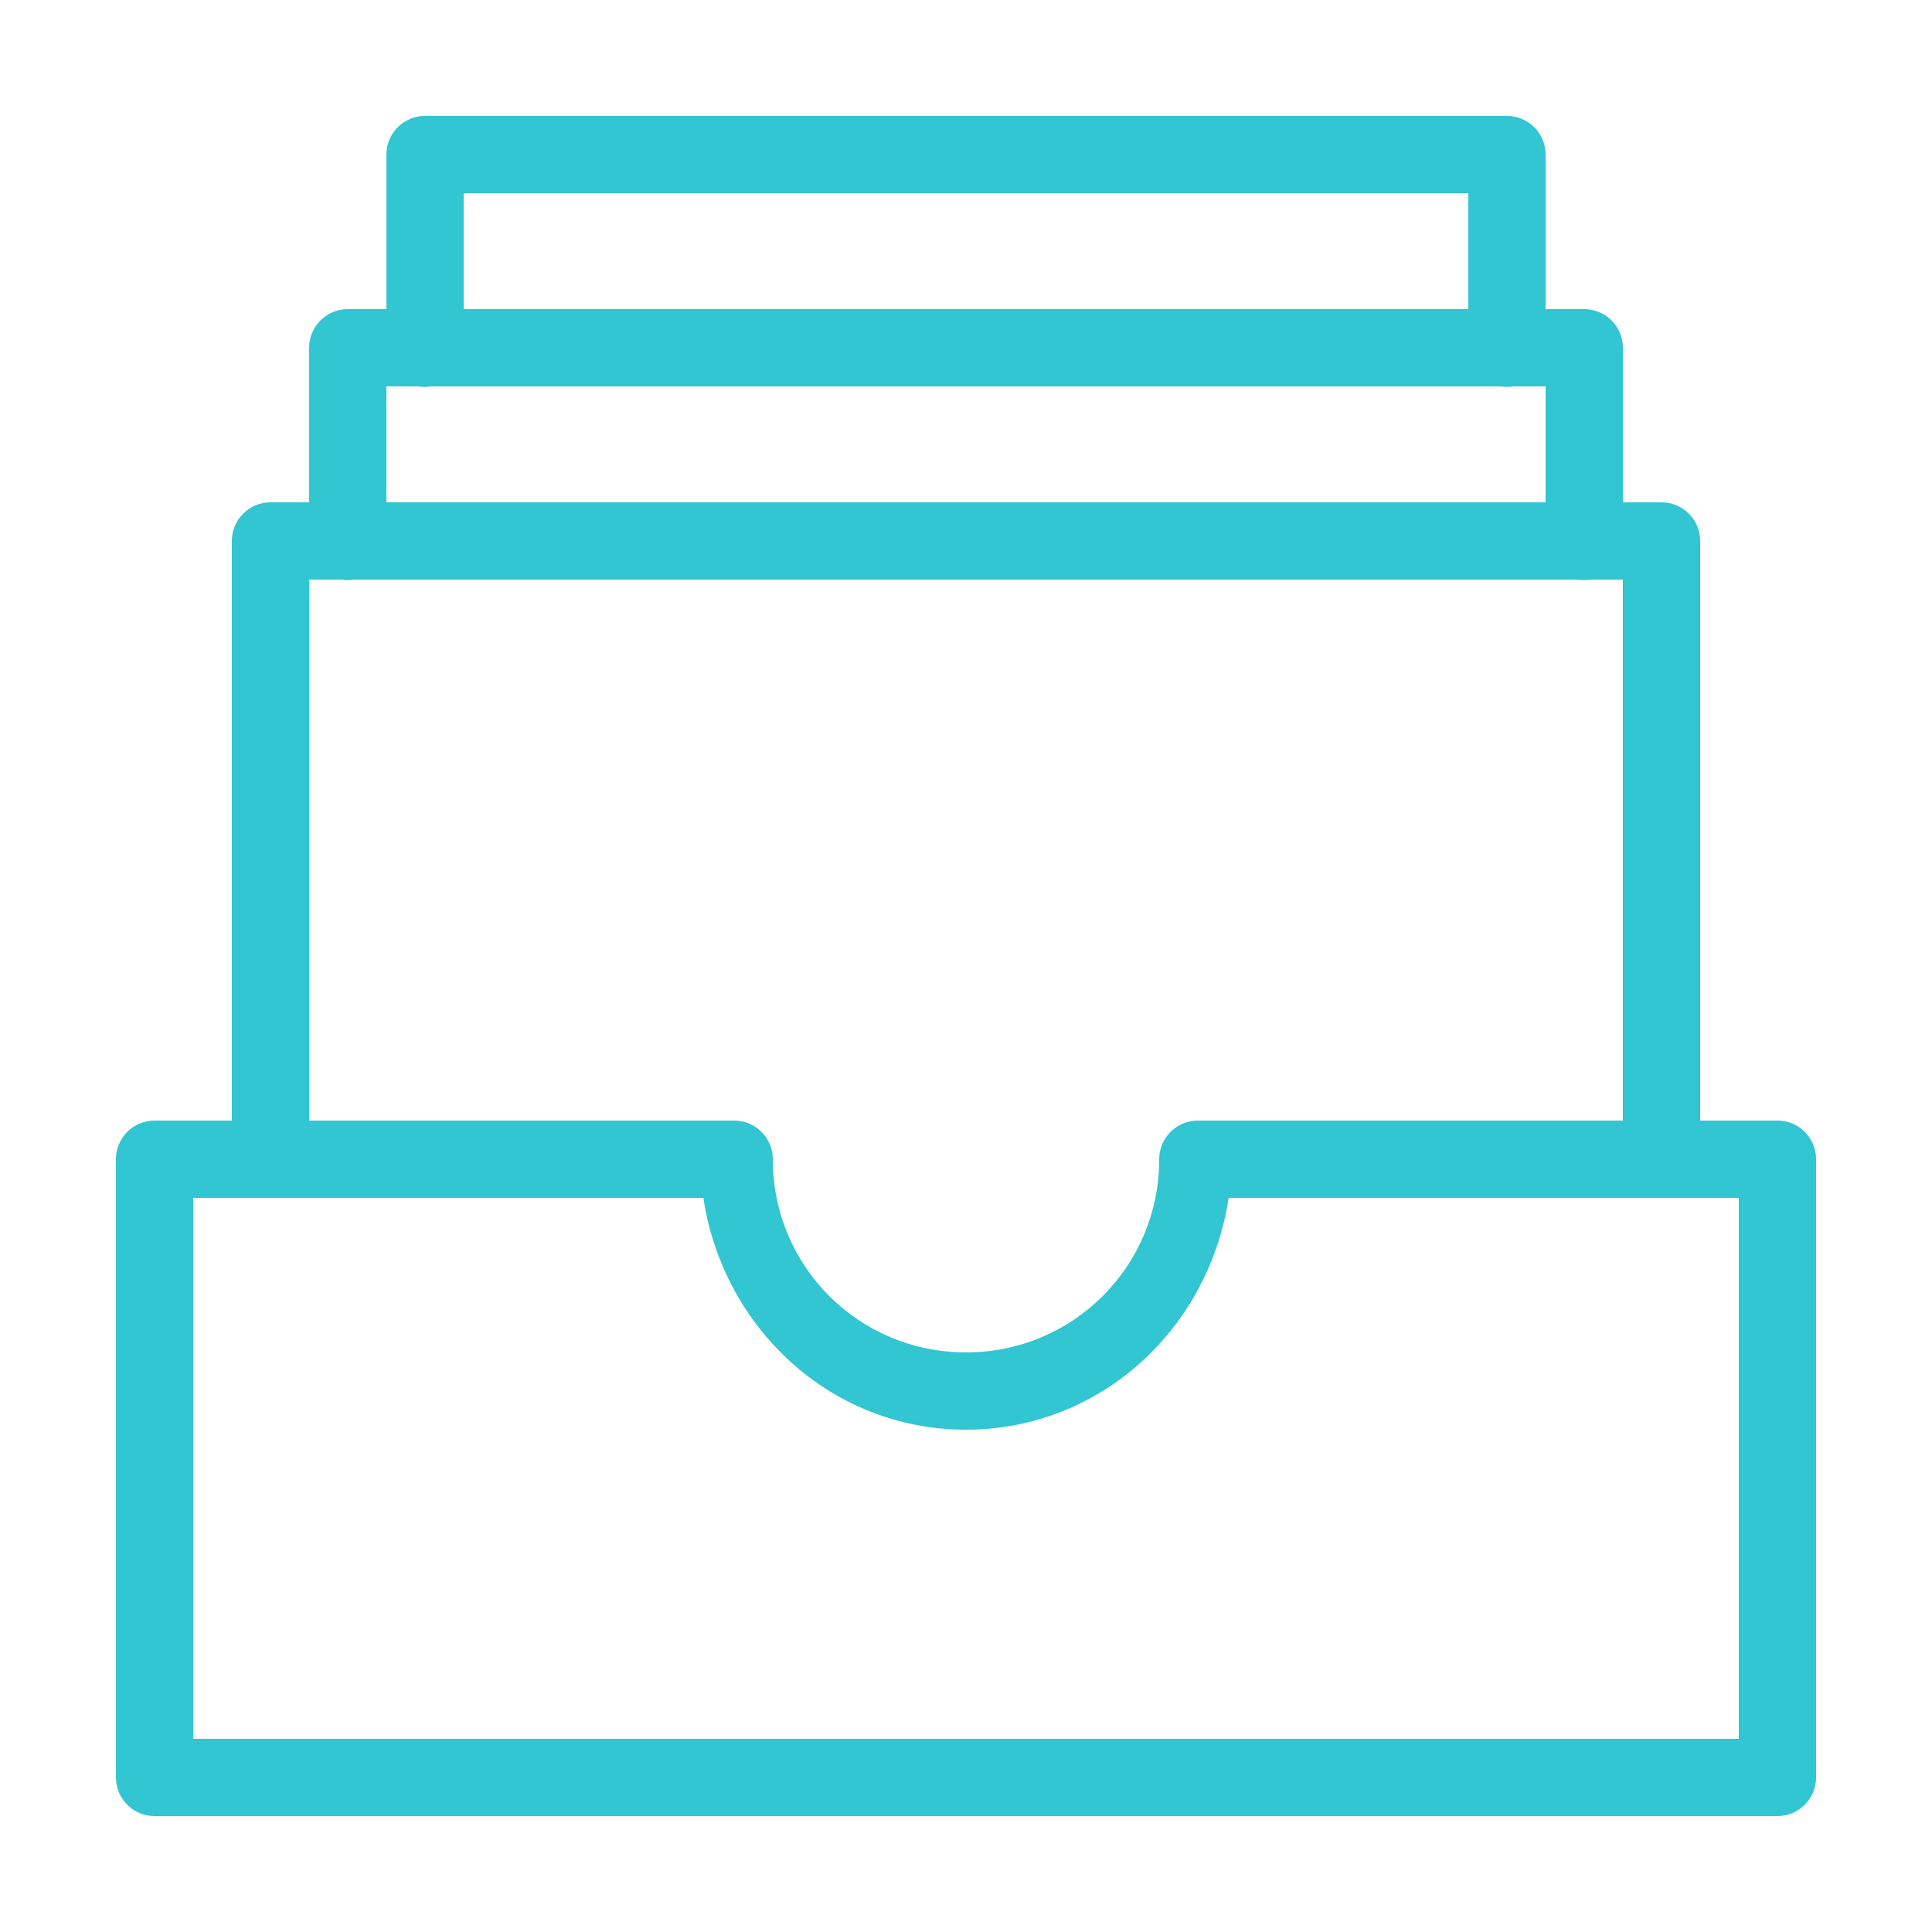 <?xml version="1.0" encoding="UTF-8"?> <svg xmlns="http://www.w3.org/2000/svg" xmlns:xlink="http://www.w3.org/1999/xlink" version="1.1" width="250px" height="250px" viewBox="0,0,256,256"><g fill="#32c5d2" fill-rule="nonzero" stroke="none" stroke-width="1" stroke-linecap="butt" stroke-linejoin="miter" stroke-miterlimit="10" stroke-dasharray="" stroke-dashoffset="0" font-family="none" font-weight="none" font-size="none" text-anchor="none" style="mix-blend-mode: normal"><g transform="scale(5.12,5.12)"><path d="M11,3c-0.552,0 -1,0.448 -1,1v4h-1c-0.552,0 -1,0.448 -1,1v4h-1c-0.552,0 -1,0.448 -1,1v15h-2c-0.552,0 -1,0.448 -1,1v16c0,0.552 0.448,1 1,1h42c0.552,-0 1,-0.448 1,-1v-16c-0,-0.552 -0.448,-1 -1,-1h-2v-15c-0,-0.552 -0.448,-1 -1,-1h-1v-4c-0,-0.552 -0.448,-1 -1,-1h-1v-4c-0,-0.552 -0.448,-1 -1,-1zM12,5h26v3h-26zM10,10h0.832c0.108,0.018 0.218,0.018 0.326,0h27.674c0.108,0.018 0.218,0.018 0.326,0h0.842v3h-30zM8,15h0.832c0.108,0.018 0.218,0.018 0.326,0h31.674c0.108,0.018 0.218,0.018 0.326,0h0.842v14h-11c-0.552,0 -1,0.448 -1,1c0,2.774 -2.226,5 -5,5c-2.774,0 -5,-2.226 -5,-5c-0,-0.552 -0.448,-1 -1,-1h-11zM5,31h13.203c0.506,3.363 3.297,6 6.797,6c3.5,0 6.291,-2.637 6.797,-6h13.203v14h-40z"></path></g></g></svg> 